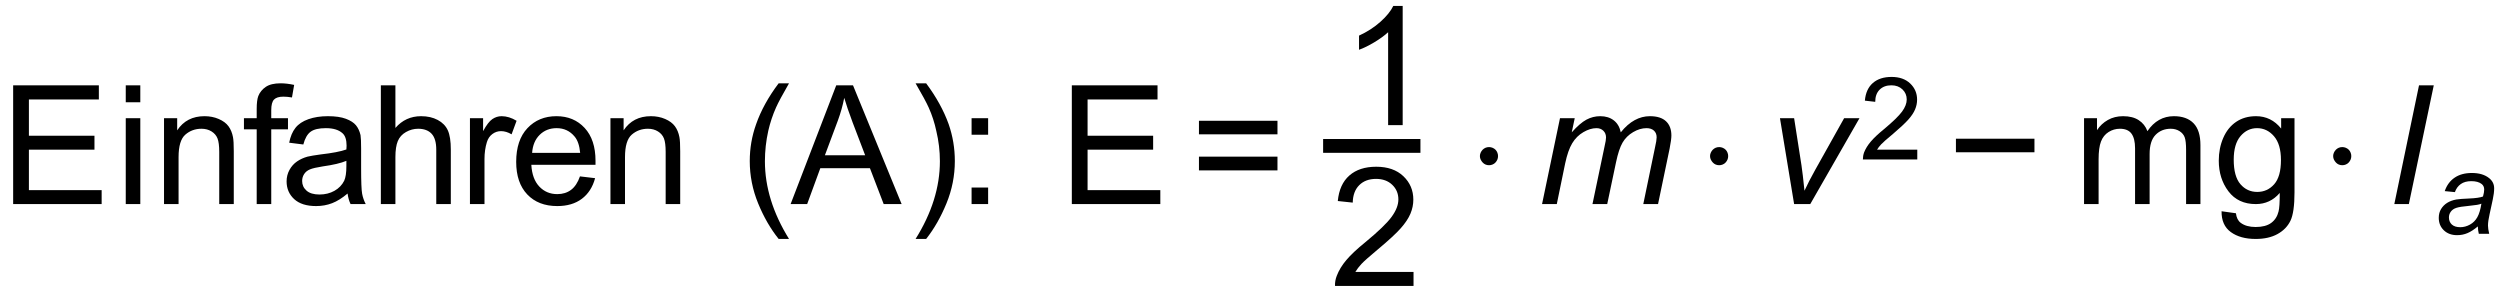 <?xml version="1.0" encoding="UTF-8"?><svg xmlns="http://www.w3.org/2000/svg" fill-opacity="1" color-rendering="auto" color-interpolation="auto" stroke="black" text-rendering="auto" stroke-linecap="square" width="196" stroke-miterlimit="10" stroke-opacity="1" shape-rendering="auto" fill="black" stroke-dasharray="none" font-weight="normal" stroke-width="1" height="23" font-family="'Dialog'" font-style="normal" stroke-linejoin="miter" font-size="12px" stroke-dashoffset="0" image-rendering="auto"><!--Converted from MathML using JEuclid--><defs id="genericDefs"/><g><g fill="white" text-rendering="optimizeLegibility" color-interpolation="linearRGB" color-rendering="optimizeQuality" image-rendering="optimizeQuality" stroke="white"><rect x="0" width="196" height="23" y="0" stroke="none"/><path fill="black" d="M1.031 0 L1.031 -9.312 L7.75 -9.312 L7.75 -8.203 L2.266 -8.203 L2.266 -5.359 L7.406 -5.359 L7.406 -4.266 L2.266 -4.266 L2.266 -1.094 L7.969 -1.094 L7.969 0 L1.031 0 ZM9.859 -7.984 L9.859 -9.312 L11 -9.312 L11 -7.984 L9.859 -7.984 ZM9.859 0 L9.859 -6.734 L11 -6.734 L11 0 L9.859 0 ZM12.859 0 L12.859 -6.734 L13.891 -6.734 L13.891 -5.781 Q14.625 -6.891 16.031 -6.891 Q16.641 -6.891 17.148 -6.672 Q17.656 -6.453 17.914 -6.102 Q18.172 -5.75 18.266 -5.25 Q18.328 -4.938 18.328 -4.141 L18.328 0 L17.188 0 L17.188 -4.094 Q17.188 -4.797 17.055 -5.141 Q16.922 -5.484 16.586 -5.695 Q16.25 -5.906 15.797 -5.906 Q15.062 -5.906 14.531 -5.445 Q14 -4.984 14 -3.688 L14 0 L12.859 0 ZM20.125 0 L20.125 -5.859 L19.125 -5.859 L19.125 -6.734 L20.125 -6.734 L20.125 -7.453 Q20.125 -8.141 20.25 -8.469 Q20.422 -8.906 20.836 -9.188 Q21.25 -9.469 22 -9.469 Q22.484 -9.469 23.062 -9.344 L22.891 -8.359 Q22.531 -8.422 22.219 -8.422 Q21.703 -8.422 21.484 -8.195 Q21.266 -7.969 21.266 -7.359 L21.266 -6.734 L22.578 -6.734 L22.578 -5.859 L21.266 -5.859 L21.266 0 L20.125 0 ZM27.25 -0.828 Q26.625 -0.297 26.039 -0.07 Q25.453 0.156 24.781 0.156 Q23.656 0.156 23.062 -0.391 Q22.469 -0.938 22.469 -1.781 Q22.469 -2.266 22.695 -2.68 Q22.922 -3.094 23.289 -3.344 Q23.656 -3.594 24.109 -3.719 Q24.438 -3.797 25.125 -3.891 Q26.5 -4.047 27.156 -4.281 Q27.172 -4.516 27.172 -4.578 Q27.172 -5.281 26.844 -5.562 Q26.406 -5.953 25.547 -5.953 Q24.734 -5.953 24.352 -5.672 Q23.969 -5.391 23.781 -4.672 L22.672 -4.812 Q22.812 -5.531 23.164 -5.977 Q23.516 -6.422 24.18 -6.656 Q24.844 -6.891 25.703 -6.891 Q26.578 -6.891 27.117 -6.688 Q27.656 -6.484 27.906 -6.18 Q28.156 -5.875 28.266 -5.406 Q28.312 -5.109 28.312 -4.344 L28.312 -2.828 Q28.312 -1.234 28.391 -0.812 Q28.469 -0.391 28.672 0 L27.484 0 Q27.312 -0.359 27.25 -0.828 ZM27.156 -3.391 Q26.531 -3.125 25.297 -2.953 Q24.594 -2.844 24.297 -2.719 Q24 -2.594 23.844 -2.352 Q23.688 -2.109 23.688 -1.812 Q23.688 -1.359 24.031 -1.055 Q24.375 -0.75 25.047 -0.75 Q25.703 -0.75 26.219 -1.039 Q26.734 -1.328 26.984 -1.828 Q27.156 -2.203 27.156 -2.969 L27.156 -3.391 ZM29.859 0 L29.859 -9.312 L31 -9.312 L31 -5.969 Q31.797 -6.891 33.016 -6.891 Q33.766 -6.891 34.32 -6.594 Q34.875 -6.297 35.109 -5.781 Q35.344 -5.266 35.344 -4.266 L35.344 0 L34.203 0 L34.203 -4.266 Q34.203 -5.125 33.836 -5.516 Q33.469 -5.906 32.781 -5.906 Q32.281 -5.906 31.828 -5.648 Q31.375 -5.391 31.188 -4.938 Q31 -4.484 31 -3.688 L31 0 L29.859 0 ZM36.844 0 L36.844 -6.734 L37.875 -6.734 L37.875 -5.719 Q38.266 -6.438 38.602 -6.664 Q38.938 -6.891 39.328 -6.891 Q39.906 -6.891 40.5 -6.531 L40.109 -5.469 Q39.688 -5.719 39.281 -5.719 Q38.906 -5.719 38.602 -5.492 Q38.297 -5.266 38.172 -4.859 Q37.984 -4.25 37.984 -3.531 L37.984 0 L36.844 0 ZM45.469 -2.172 L46.656 -2.031 Q46.375 -0.984 45.617 -0.414 Q44.859 0.156 43.688 0.156 Q42.203 0.156 41.336 -0.758 Q40.469 -1.672 40.469 -3.312 Q40.469 -5.016 41.352 -5.953 Q42.234 -6.891 43.625 -6.891 Q44.984 -6.891 45.836 -5.969 Q46.688 -5.047 46.688 -3.391 Q46.688 -3.281 46.688 -3.078 L41.656 -3.078 Q41.719 -1.969 42.281 -1.375 Q42.844 -0.781 43.688 -0.781 Q44.328 -0.781 44.773 -1.117 Q45.219 -1.453 45.469 -2.172 ZM41.719 -4.016 L45.484 -4.016 Q45.406 -4.875 45.047 -5.297 Q44.5 -5.953 43.641 -5.953 Q42.844 -5.953 42.312 -5.43 Q41.781 -4.906 41.719 -4.016 ZM47.859 0 L47.859 -6.734 L48.891 -6.734 L48.891 -5.781 Q49.625 -6.891 51.031 -6.891 Q51.641 -6.891 52.148 -6.672 Q52.656 -6.453 52.914 -6.102 Q53.172 -5.75 53.266 -5.25 Q53.328 -4.938 53.328 -4.141 L53.328 0 L52.188 0 L52.188 -4.094 Q52.188 -4.797 52.055 -5.141 Q51.922 -5.484 51.586 -5.695 Q51.25 -5.906 50.797 -5.906 Q50.062 -5.906 49.531 -5.445 Q49 -4.984 49 -3.688 L49 0 L47.859 0 ZM61.047 2.734 Q60.094 1.547 59.438 -0.055 Q58.781 -1.656 58.781 -3.375 Q58.781 -4.875 59.281 -6.266 Q59.844 -7.875 61.047 -9.469 L61.859 -9.469 Q61.094 -8.141 60.844 -7.578 Q60.453 -6.703 60.234 -5.75 Q59.969 -4.562 59.969 -3.359 Q59.969 -0.312 61.859 2.734 L61.047 2.734 ZM61.984 0 L65.562 -9.312 L66.875 -9.312 L70.688 0 L69.281 0 L68.203 -2.812 L64.312 -2.812 L63.281 0 L61.984 0 ZM64.672 -3.828 L67.828 -3.828 L66.844 -6.406 Q66.406 -7.578 66.188 -8.328 Q66.016 -7.438 65.688 -6.547 L64.672 -3.828 ZM72.609 2.734 L71.781 2.734 Q73.688 -0.312 73.688 -3.359 Q73.688 -4.562 73.406 -5.734 Q73.203 -6.688 72.812 -7.562 Q72.562 -8.125 71.781 -9.469 L72.609 -9.469 Q73.797 -7.875 74.375 -6.266 Q74.859 -4.875 74.859 -3.375 Q74.859 -1.656 74.203 -0.055 Q73.547 1.547 72.609 2.734 ZM76.172 -5.438 L76.172 -6.734 L77.469 -6.734 L77.469 -5.438 L76.172 -5.438 ZM76.172 0 L76.172 -1.297 L77.469 -1.297 L77.469 0 L76.172 0 ZM84.031 0 L84.031 -9.312 L90.75 -9.312 L90.75 -8.203 L85.266 -8.203 L85.266 -5.359 L90.406 -5.359 L90.406 -4.266 L85.266 -4.266 L85.266 -1.094 L90.969 -1.094 L90.969 0 L84.031 0 Z" transform="translate(0,16)" stroke="none"/></g><g text-rendering="optimizeLegibility" transform="translate(93.279,16)" color-interpolation="linearRGB" color-rendering="optimizeQuality" image-rendering="optimizeQuality"><path d="M6.875 -5.469 L0.719 -5.469 L0.719 -6.531 L6.875 -6.531 L6.875 -5.469 ZM6.875 -2.641 L0.719 -2.641 L0.719 -3.719 L6.875 -3.719 L6.875 -2.641 Z" stroke="none"/></g><g text-rendering="optimizeLegibility" stroke-width="1.083" color-interpolation="linearRGB" color-rendering="optimizeQuality" image-rendering="optimizeQuality"><line y2="11.44" fill="none" x1="104.274" x2="110.821" y1="11.44"/><path d="M4.844 0 L3.703 0 L3.703 -7.281 Q3.281 -6.891 2.617 -6.492 Q1.953 -6.094 1.422 -5.906 L1.422 -7.016 Q2.375 -7.453 3.094 -8.094 Q3.812 -8.734 4.109 -9.344 L4.844 -9.344 L4.844 0 Z" stroke-width="1" transform="translate(105.126,9.808)" stroke="none"/></g><g text-rendering="optimizeLegibility" transform="translate(104.274,22.416)" color-interpolation="linearRGB" color-rendering="optimizeQuality" image-rendering="optimizeQuality"><path d="M6.547 -1.094 L6.547 0 L0.391 0 Q0.375 -0.406 0.531 -0.797 Q0.766 -1.422 1.281 -2.031 Q1.797 -2.641 2.781 -3.438 Q4.297 -4.688 4.828 -5.414 Q5.359 -6.141 5.359 -6.781 Q5.359 -7.469 4.875 -7.93 Q4.391 -8.391 3.609 -8.391 Q2.781 -8.391 2.289 -7.898 Q1.797 -7.406 1.781 -6.531 L0.609 -6.656 Q0.734 -7.969 1.516 -8.656 Q2.297 -9.344 3.625 -9.344 Q4.969 -9.344 5.75 -8.602 Q6.531 -7.859 6.531 -6.766 Q6.531 -6.203 6.305 -5.664 Q6.078 -5.125 5.547 -4.523 Q5.016 -3.922 3.781 -2.891 Q2.75 -2.031 2.461 -1.719 Q2.172 -1.406 1.984 -1.094 L6.547 -1.094 Z" stroke="none"/></g><g text-rendering="optimizeLegibility" transform="translate(114.571,16)" color-interpolation="linearRGB" color-rendering="optimizeQuality" image-rendering="optimizeQuality"><path d="M2.172 -3.047 Q2.016 -3.047 1.891 -3.102 Q1.766 -3.156 1.672 -3.258 Q1.578 -3.359 1.516 -3.484 Q1.453 -3.609 1.453 -3.766 Q1.453 -3.906 1.516 -4.039 Q1.578 -4.172 1.672 -4.266 Q1.766 -4.359 1.891 -4.414 Q2.016 -4.469 2.172 -4.469 Q2.312 -4.469 2.445 -4.414 Q2.578 -4.359 2.672 -4.266 Q2.766 -4.172 2.82 -4.039 Q2.875 -3.906 2.875 -3.766 Q2.875 -3.609 2.82 -3.484 Q2.766 -3.359 2.672 -3.258 Q2.578 -3.156 2.445 -3.102 Q2.312 -3.047 2.172 -3.047 Z" stroke="none"/></g><g text-rendering="optimizeLegibility" transform="translate(120.475,16)" color-interpolation="linearRGB" color-rendering="optimizeQuality" image-rendering="optimizeQuality"><path d="M0.422 0 L1.828 -6.734 L2.984 -6.734 L2.75 -5.625 Q3.391 -6.344 3.898 -6.617 Q4.406 -6.891 4.984 -6.891 Q5.625 -6.891 6.047 -6.562 Q6.469 -6.234 6.594 -5.625 Q7.109 -6.266 7.68 -6.578 Q8.25 -6.891 8.875 -6.891 Q9.719 -6.891 10.141 -6.492 Q10.562 -6.094 10.562 -5.375 Q10.562 -5.062 10.422 -4.344 L9.516 0 L8.359 0 L9.281 -4.453 Q9.406 -5 9.406 -5.234 Q9.406 -5.562 9.195 -5.758 Q8.984 -5.953 8.609 -5.953 Q8.094 -5.953 7.562 -5.641 Q7.031 -5.328 6.734 -4.82 Q6.438 -4.312 6.219 -3.266 L5.531 0 L4.375 0 L5.328 -4.547 Q5.438 -5.016 5.438 -5.219 Q5.438 -5.547 5.227 -5.75 Q5.016 -5.953 4.688 -5.953 Q4.203 -5.953 3.664 -5.641 Q3.125 -5.328 2.789 -4.773 Q2.453 -4.219 2.234 -3.188 L1.578 0 L0.422 0 Z" stroke="none"/></g><g text-rendering="optimizeLegibility" transform="translate(132.614,16)" color-interpolation="linearRGB" color-rendering="optimizeQuality" image-rendering="optimizeQuality"><path d="M2.172 -3.047 Q2.016 -3.047 1.891 -3.102 Q1.766 -3.156 1.672 -3.258 Q1.578 -3.359 1.516 -3.484 Q1.453 -3.609 1.453 -3.766 Q1.453 -3.906 1.516 -4.039 Q1.578 -4.172 1.672 -4.266 Q1.766 -4.359 1.891 -4.414 Q2.016 -4.469 2.172 -4.469 Q2.312 -4.469 2.445 -4.414 Q2.578 -4.359 2.672 -4.266 Q2.766 -4.172 2.82 -4.039 Q2.875 -3.906 2.875 -3.766 Q2.875 -3.609 2.82 -3.484 Q2.766 -3.359 2.672 -3.258 Q2.578 -3.156 2.445 -3.102 Q2.312 -3.047 2.172 -3.047 Z" stroke="none"/></g><g text-rendering="optimizeLegibility" transform="translate(138.518,16)" color-interpolation="linearRGB" color-rendering="optimizeQuality" image-rendering="optimizeQuality"><path d="M2.141 0 L1.031 -6.734 L2.141 -6.734 L2.719 -3.031 Q2.812 -2.422 2.953 -1.047 Q3.281 -1.766 3.797 -2.688 L6.062 -6.734 L7.266 -6.734 L3.406 0 L2.141 0 Z" stroke="none"/></g><g text-rendering="optimizeLegibility" transform="translate(145.784,12.5)" color-interpolation="linearRGB" color-rendering="optimizeQuality" image-rendering="optimizeQuality"><path d="M4.531 -0.766 L4.531 0 L0.266 0 Q0.266 -0.281 0.359 -0.547 Q0.531 -0.984 0.891 -1.406 Q1.25 -1.828 1.922 -2.375 Q2.969 -3.25 3.336 -3.75 Q3.703 -4.25 3.703 -4.703 Q3.703 -5.172 3.367 -5.492 Q3.031 -5.812 2.5 -5.812 Q1.922 -5.812 1.578 -5.469 Q1.234 -5.125 1.234 -4.516 L0.422 -4.609 Q0.5 -5.516 1.047 -5.992 Q1.594 -6.469 2.516 -6.469 Q3.438 -6.469 3.977 -5.953 Q4.516 -5.438 4.516 -4.688 Q4.516 -4.297 4.359 -3.922 Q4.203 -3.547 3.836 -3.133 Q3.469 -2.719 2.625 -2 Q1.906 -1.406 1.703 -1.188 Q1.5 -0.969 1.375 -0.766 L4.531 -0.766 Z" stroke="none"/></g><g text-rendering="optimizeLegibility" transform="translate(152.626,16)" color-interpolation="linearRGB" color-rendering="optimizeQuality" image-rendering="optimizeQuality"><path d="M6.875 -4.062 L0.719 -4.062 L0.719 -5.125 L6.875 -5.125 L6.875 -4.062 Z" stroke="none"/></g><g text-rendering="optimizeLegibility" transform="translate(162.53,16)" color-interpolation="linearRGB" color-rendering="optimizeQuality" image-rendering="optimizeQuality"><path d="M0.859 0 L0.859 -6.734 L1.875 -6.734 L1.875 -5.797 Q2.203 -6.297 2.727 -6.594 Q3.25 -6.891 3.922 -6.891 Q4.672 -6.891 5.148 -6.578 Q5.625 -6.266 5.828 -5.719 Q6.625 -6.891 7.906 -6.891 Q8.906 -6.891 9.445 -6.336 Q9.984 -5.781 9.984 -4.625 L9.984 0 L8.859 0 L8.859 -4.25 Q8.859 -4.938 8.75 -5.234 Q8.641 -5.531 8.344 -5.719 Q8.047 -5.906 7.656 -5.906 Q6.938 -5.906 6.469 -5.43 Q6 -4.953 6 -3.922 L6 0 L4.859 0 L4.859 -4.375 Q4.859 -5.141 4.578 -5.523 Q4.297 -5.906 3.672 -5.906 Q3.188 -5.906 2.781 -5.648 Q2.375 -5.391 2.188 -4.906 Q2 -4.422 2 -3.5 L2 0 L0.859 0 ZM11.641 0.562 L12.766 0.719 Q12.828 1.234 13.141 1.469 Q13.578 1.797 14.312 1.797 Q15.094 1.797 15.531 1.477 Q15.969 1.156 16.109 0.578 Q16.203 0.234 16.203 -0.875 Q15.453 0 14.328 0 Q12.938 0 12.18 -1 Q11.422 -2 11.422 -3.406 Q11.422 -4.375 11.773 -5.188 Q12.125 -6 12.781 -6.445 Q13.438 -6.891 14.344 -6.891 Q15.531 -6.891 16.312 -5.922 L16.312 -6.734 L17.359 -6.734 L17.359 -0.922 Q17.359 0.656 17.039 1.312 Q16.719 1.969 16.023 2.352 Q15.328 2.734 14.312 2.734 Q13.109 2.734 12.367 2.195 Q11.625 1.656 11.641 0.562 ZM12.594 -3.484 Q12.594 -2.172 13.117 -1.562 Q13.641 -0.953 14.438 -0.953 Q15.234 -0.953 15.766 -1.555 Q16.297 -2.156 16.297 -3.453 Q16.297 -4.688 15.75 -5.32 Q15.203 -5.953 14.422 -5.953 Q13.656 -5.953 13.125 -5.328 Q12.594 -4.703 12.594 -3.484 Z" stroke="none"/></g><g text-rendering="optimizeLegibility" transform="translate(181.466,16)" color-interpolation="linearRGB" color-rendering="optimizeQuality" image-rendering="optimizeQuality"><path d="M2.172 -3.047 Q2.016 -3.047 1.891 -3.102 Q1.766 -3.156 1.672 -3.258 Q1.578 -3.359 1.516 -3.484 Q1.453 -3.609 1.453 -3.766 Q1.453 -3.906 1.516 -4.039 Q1.578 -4.172 1.672 -4.266 Q1.766 -4.359 1.891 -4.414 Q2.016 -4.469 2.172 -4.469 Q2.312 -4.469 2.445 -4.414 Q2.578 -4.359 2.672 -4.266 Q2.766 -4.172 2.82 -4.039 Q2.875 -3.906 2.875 -3.766 Q2.875 -3.609 2.82 -3.484 Q2.766 -3.359 2.672 -3.258 Q2.578 -3.156 2.445 -3.102 Q2.312 -3.047 2.172 -3.047 Z" stroke="none"/></g><g text-rendering="optimizeLegibility" transform="translate(187.37,16)" color-interpolation="linearRGB" color-rendering="optimizeQuality" image-rendering="optimizeQuality"><path d="M0.344 0 L2.281 -9.312 L3.438 -9.312 L1.484 0 L0.344 0 Z" stroke="none"/></g><g text-rendering="optimizeLegibility" transform="translate(190.808,18.328)" color-interpolation="linearRGB" color-rendering="optimizeQuality" image-rendering="optimizeQuality"><path d="M3.453 -0.578 Q3.031 -0.219 2.648 -0.055 Q2.266 0.109 1.828 0.109 Q1.188 0.109 0.789 -0.273 Q0.391 -0.656 0.391 -1.25 Q0.391 -1.641 0.57 -1.938 Q0.75 -2.234 1.047 -2.422 Q1.344 -2.609 1.766 -2.688 Q2.031 -2.734 2.781 -2.766 Q3.531 -2.797 3.859 -2.922 Q3.953 -3.25 3.953 -3.469 Q3.953 -3.75 3.75 -3.906 Q3.469 -4.125 2.938 -4.125 Q2.438 -4.125 2.117 -3.898 Q1.797 -3.672 1.656 -3.266 L0.859 -3.344 Q1.094 -4.031 1.633 -4.398 Q2.172 -4.766 2.984 -4.766 Q3.844 -4.766 4.344 -4.359 Q4.734 -4.047 4.734 -3.562 Q4.734 -3.188 4.625 -2.688 L4.375 -1.531 Q4.25 -0.984 4.25 -0.641 Q4.25 -0.406 4.344 0 L3.531 0 Q3.469 -0.234 3.453 -0.578 ZM3.734 -2.359 Q3.578 -2.297 3.383 -2.266 Q3.188 -2.234 2.75 -2.188 Q2.047 -2.125 1.766 -2.031 Q1.484 -1.938 1.336 -1.734 Q1.188 -1.531 1.188 -1.281 Q1.188 -0.938 1.414 -0.727 Q1.641 -0.516 2.078 -0.516 Q2.469 -0.516 2.836 -0.719 Q3.203 -0.922 3.414 -1.297 Q3.625 -1.672 3.734 -2.359 Z" stroke="none"/></g></g></svg>